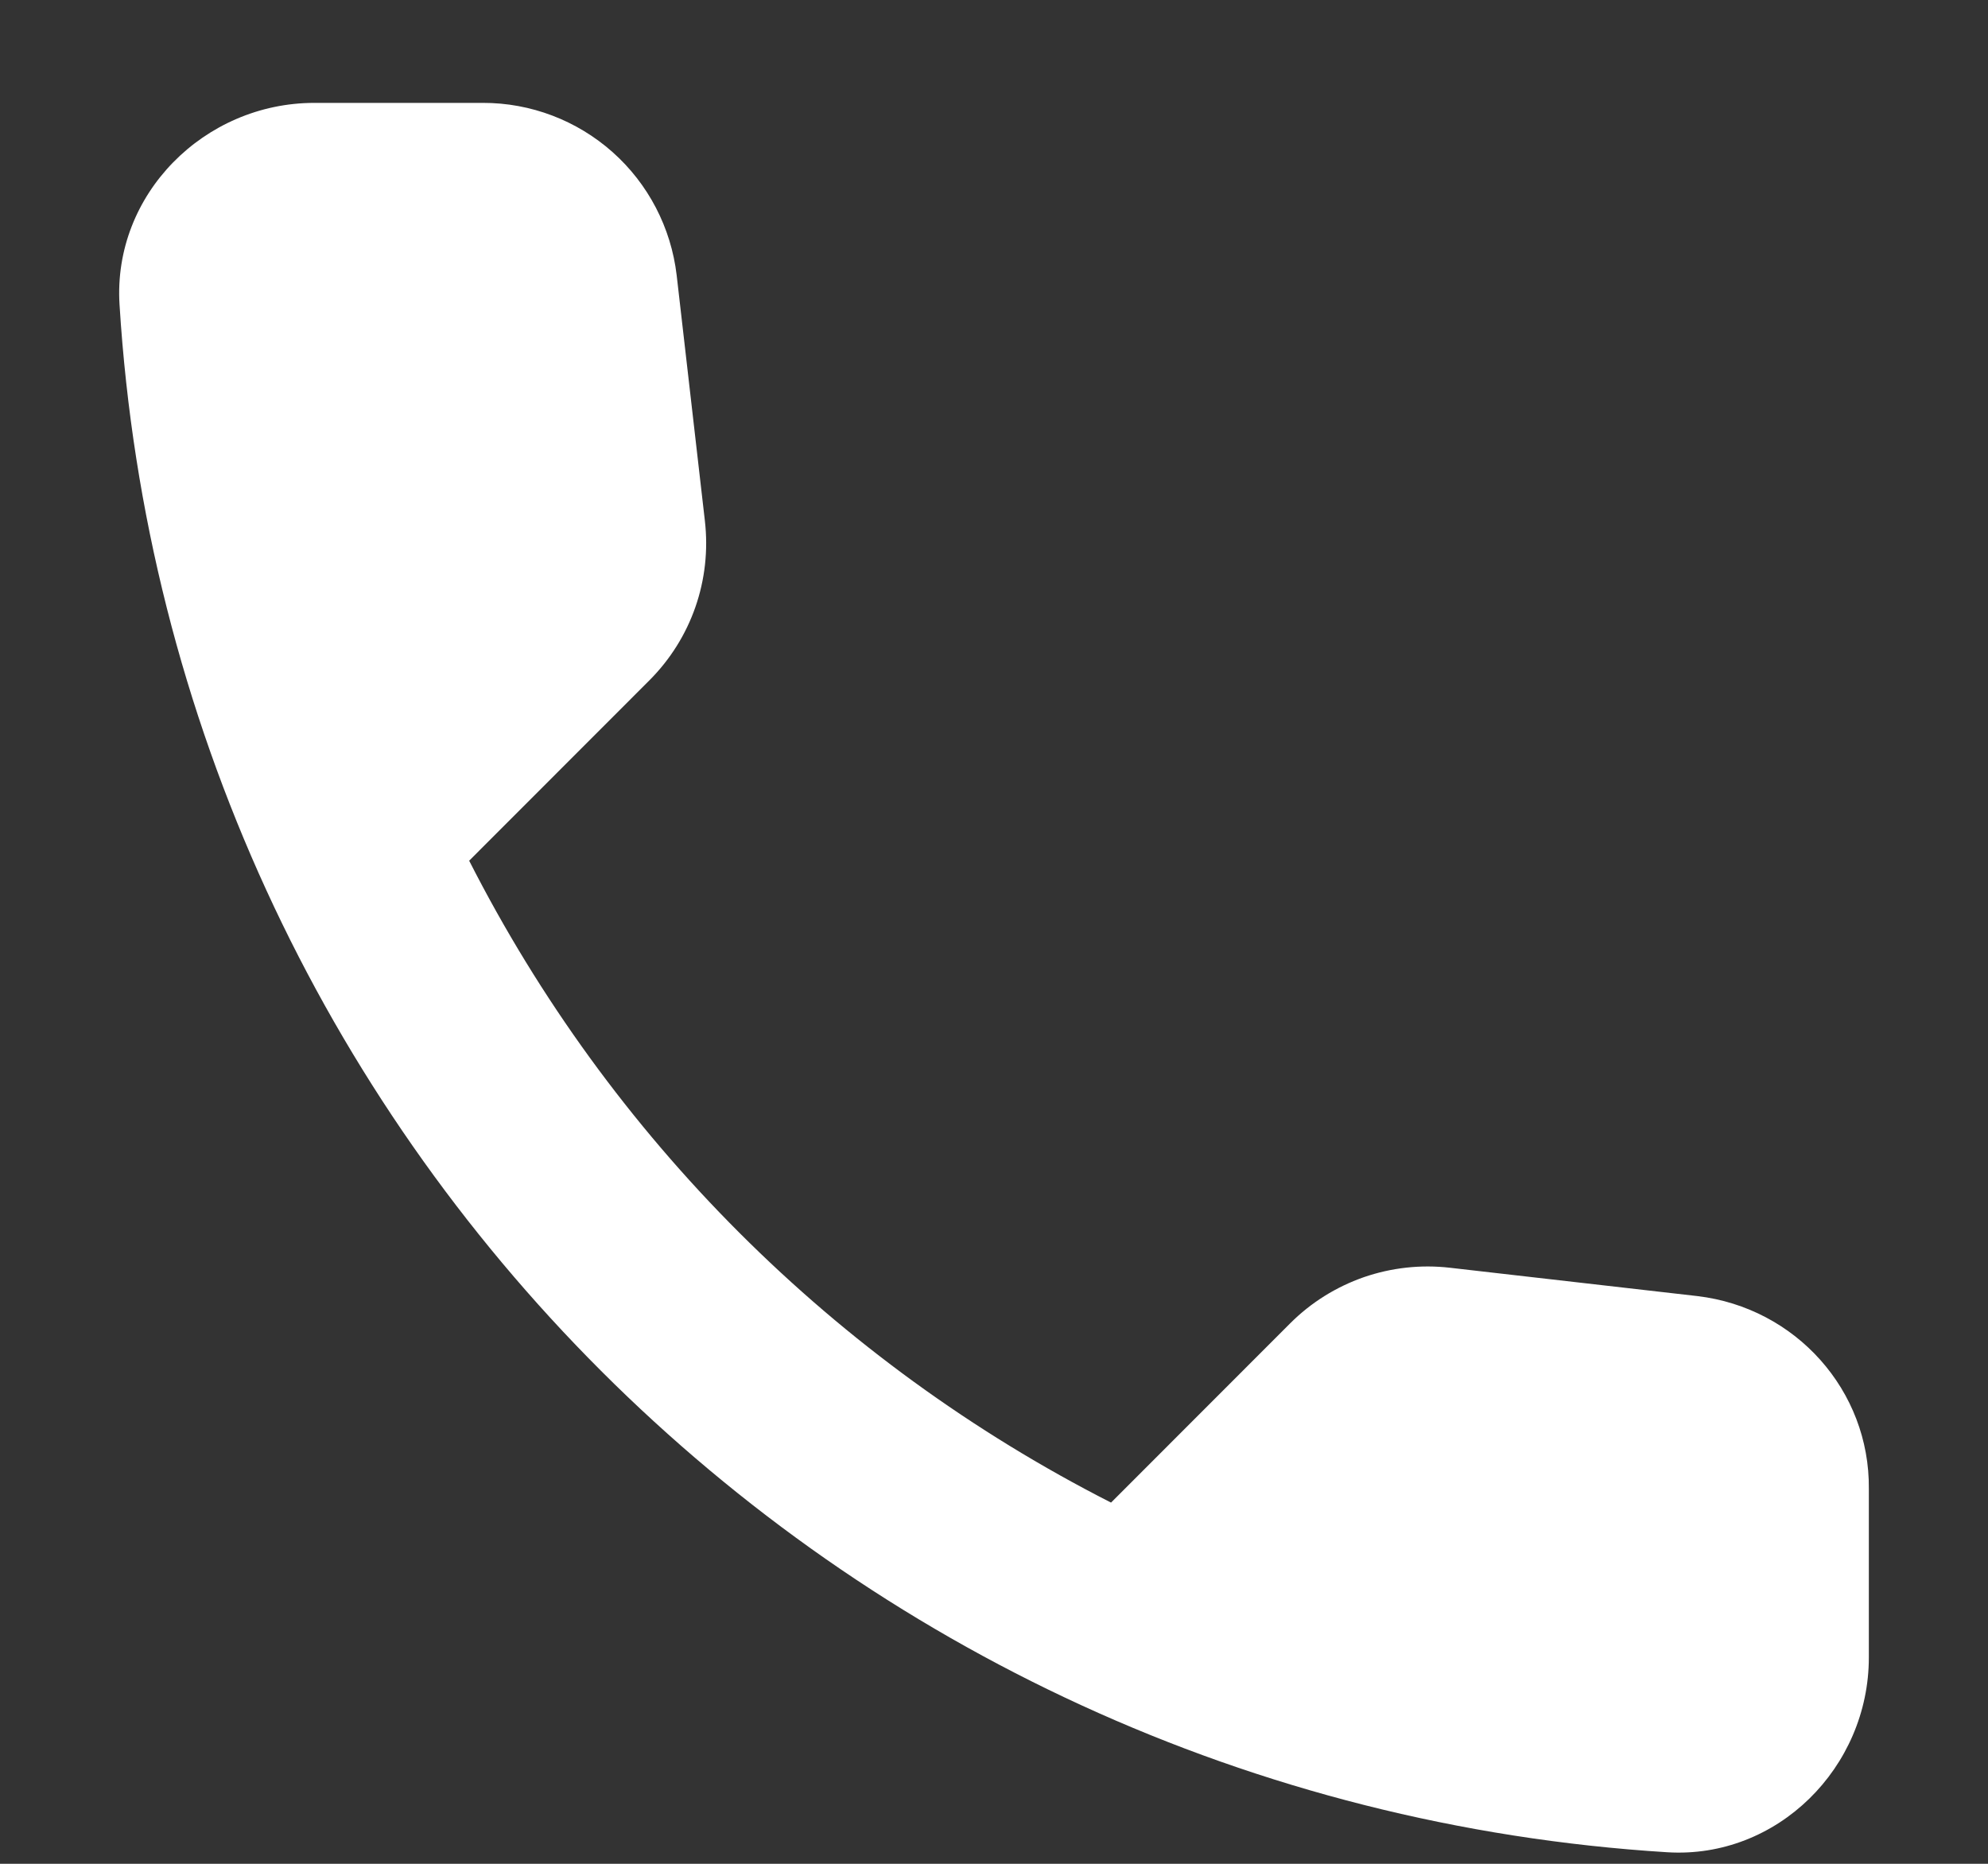 <svg width="16" height="15" viewBox="0 0 16 15" fill="none" xmlns="http://www.w3.org/2000/svg">
<rect x="0" y="0" width="16" height="15" fill="#333333" stroke="none"/>
<path d="M13.661 10.431L11.67 10.203C11.436 10.176 11.199 10.202 10.976 10.279C10.753 10.357 10.551 10.483 10.384 10.65L8.942 12.093C6.717 10.961 4.908 9.152 3.776 6.927L5.226 5.476C5.563 5.139 5.728 4.669 5.673 4.191L5.446 2.215C5.401 1.833 5.218 1.48 4.93 1.224C4.643 0.969 4.271 0.827 3.886 0.828H2.53C1.644 0.828 0.907 1.565 0.962 2.451C1.377 9.145 6.731 14.491 13.418 14.907C14.304 14.962 15.041 14.225 15.041 13.339V11.983C15.049 11.191 14.453 10.525 13.661 10.431Z" fill="white"/>
</svg>
